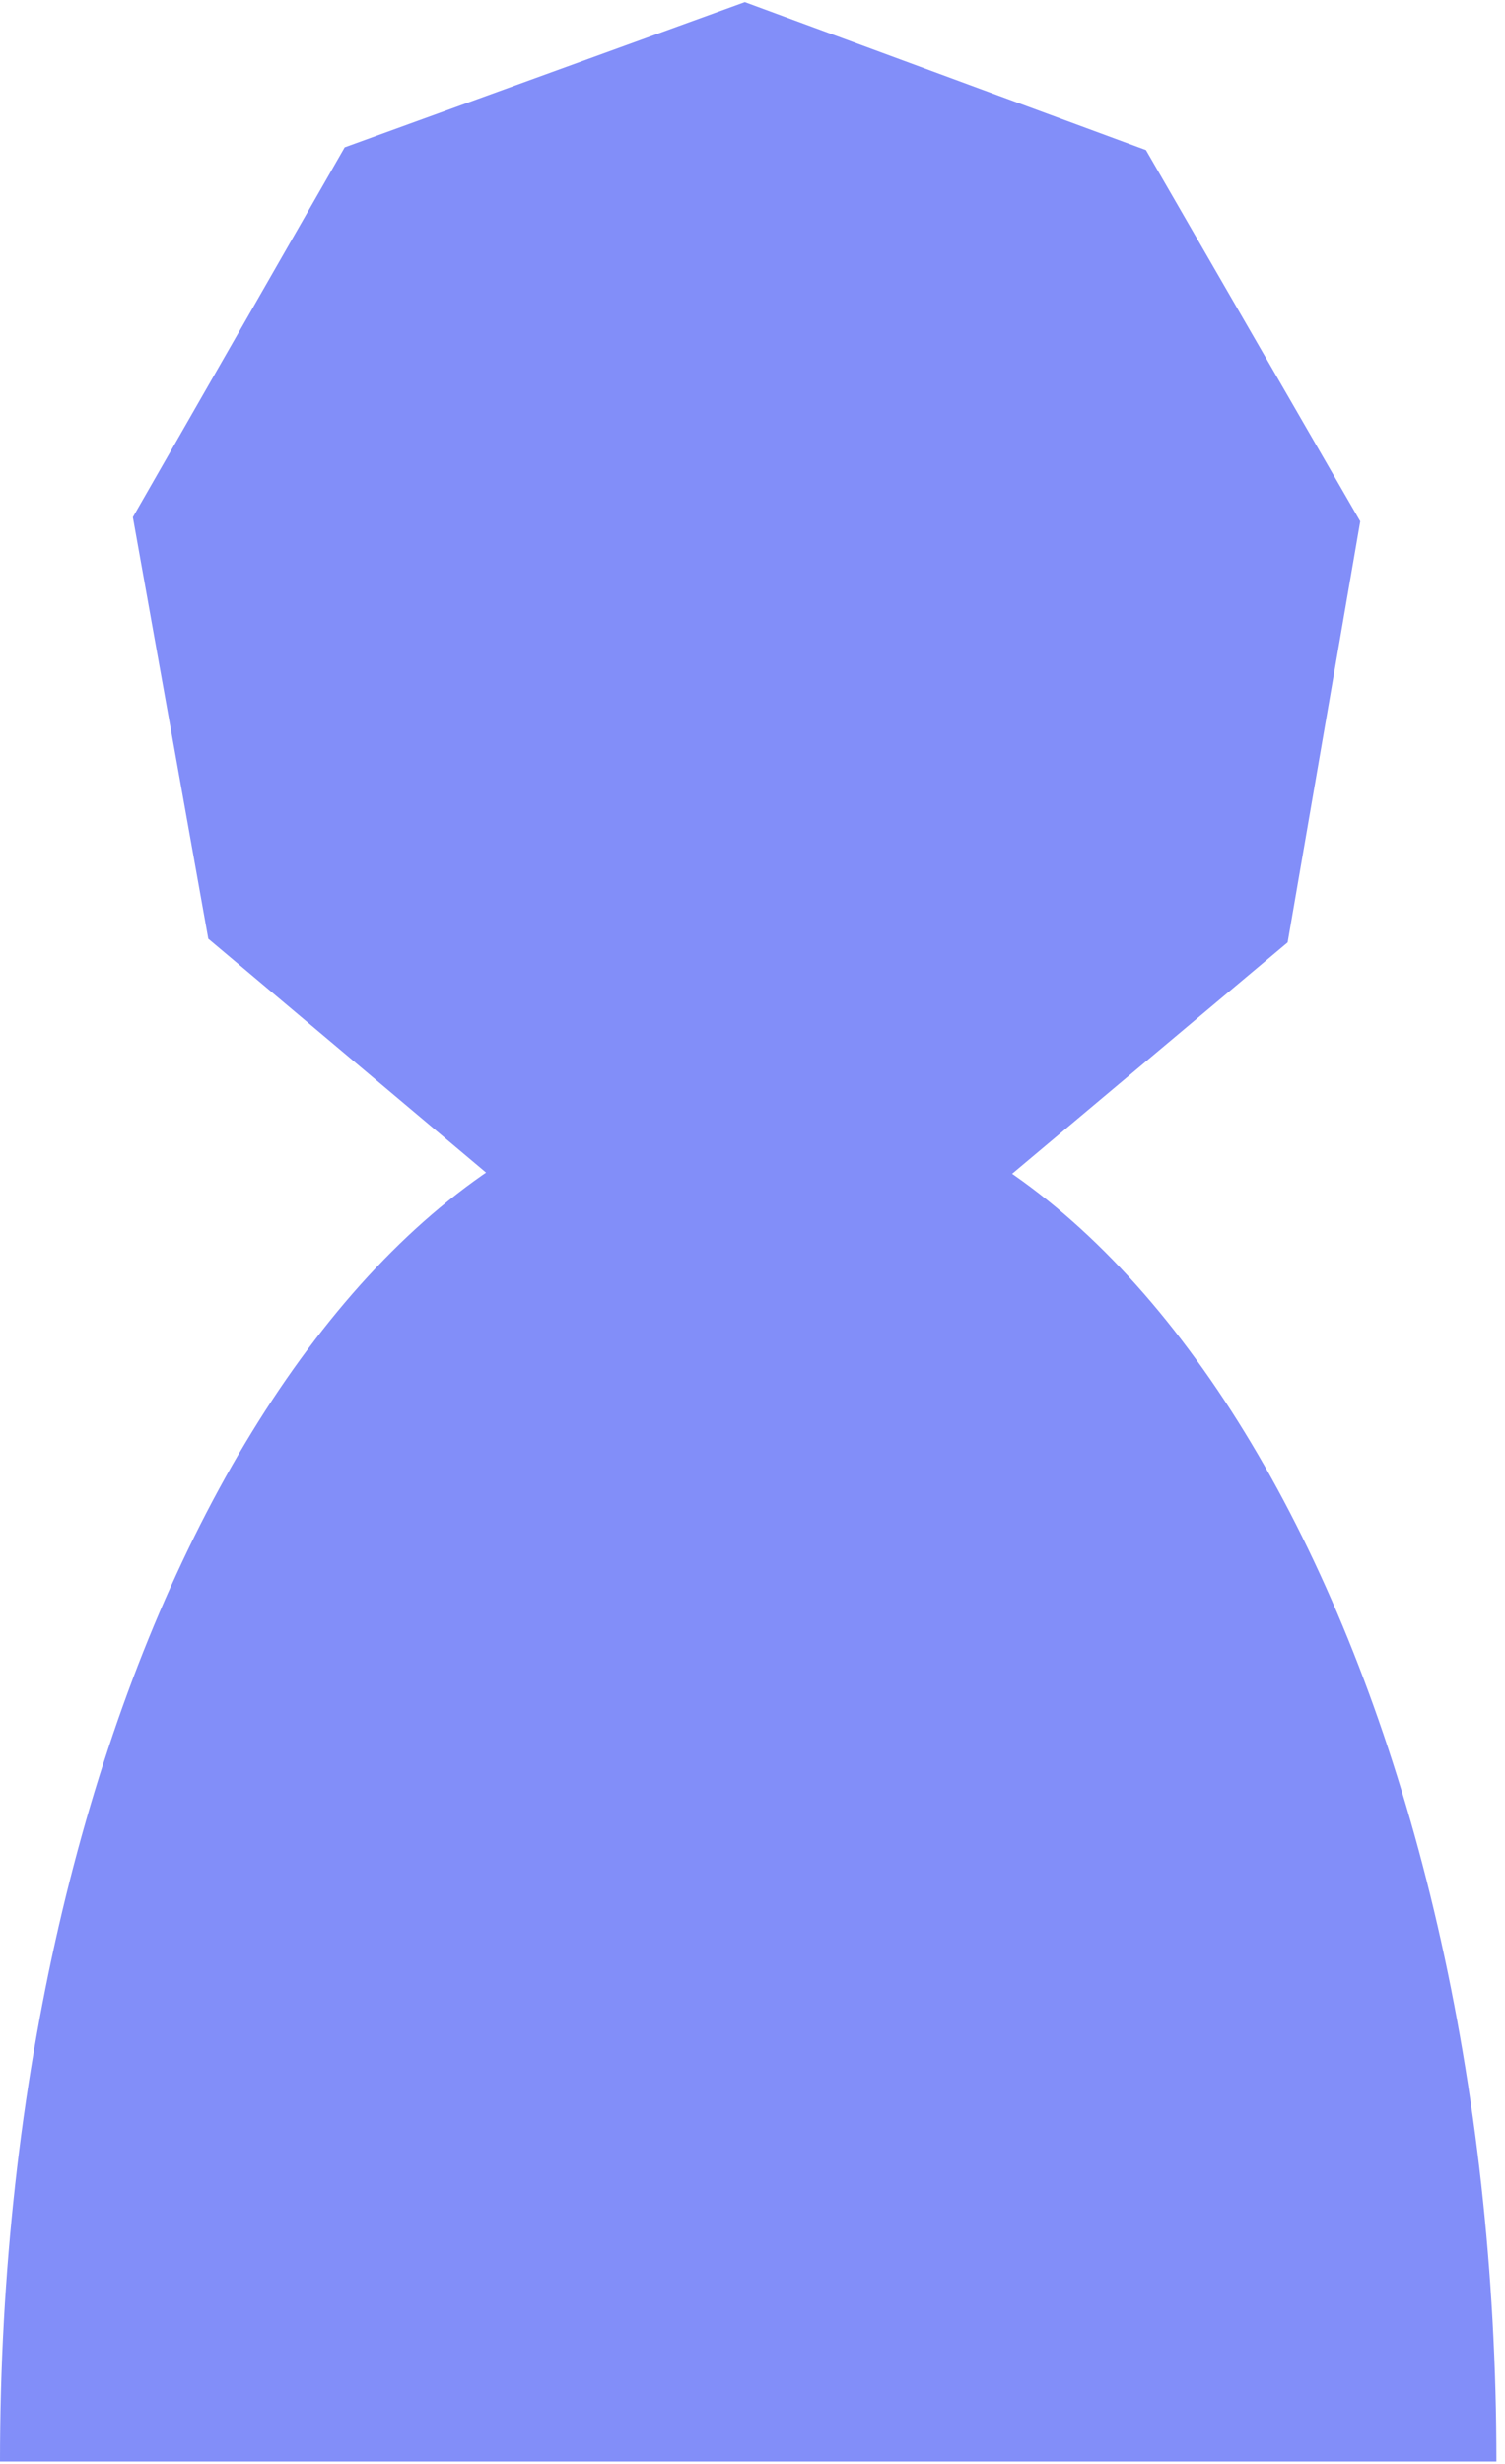 <svg width="99" height="162" viewBox="0 0 99 162" fill="none" xmlns="http://www.w3.org/2000/svg">
<path d="M98.436 161.843C71.254 161.843 0 161.843 0 161.843C0 111.886 22.036 71.388 49.218 71.388C76.4 71.388 98.436 111.886 98.436 161.843Z" fill="#828EF9"/>
<path d="M48.995 0.137L22.674 9.688L8.74 34.005L13.702 61.72L35.247 79.852L63.278 79.946L84.701 61.961L89.478 34.278L75.38 9.866L48.995 0.137Z" fill="#828EF9"/>
</svg>
